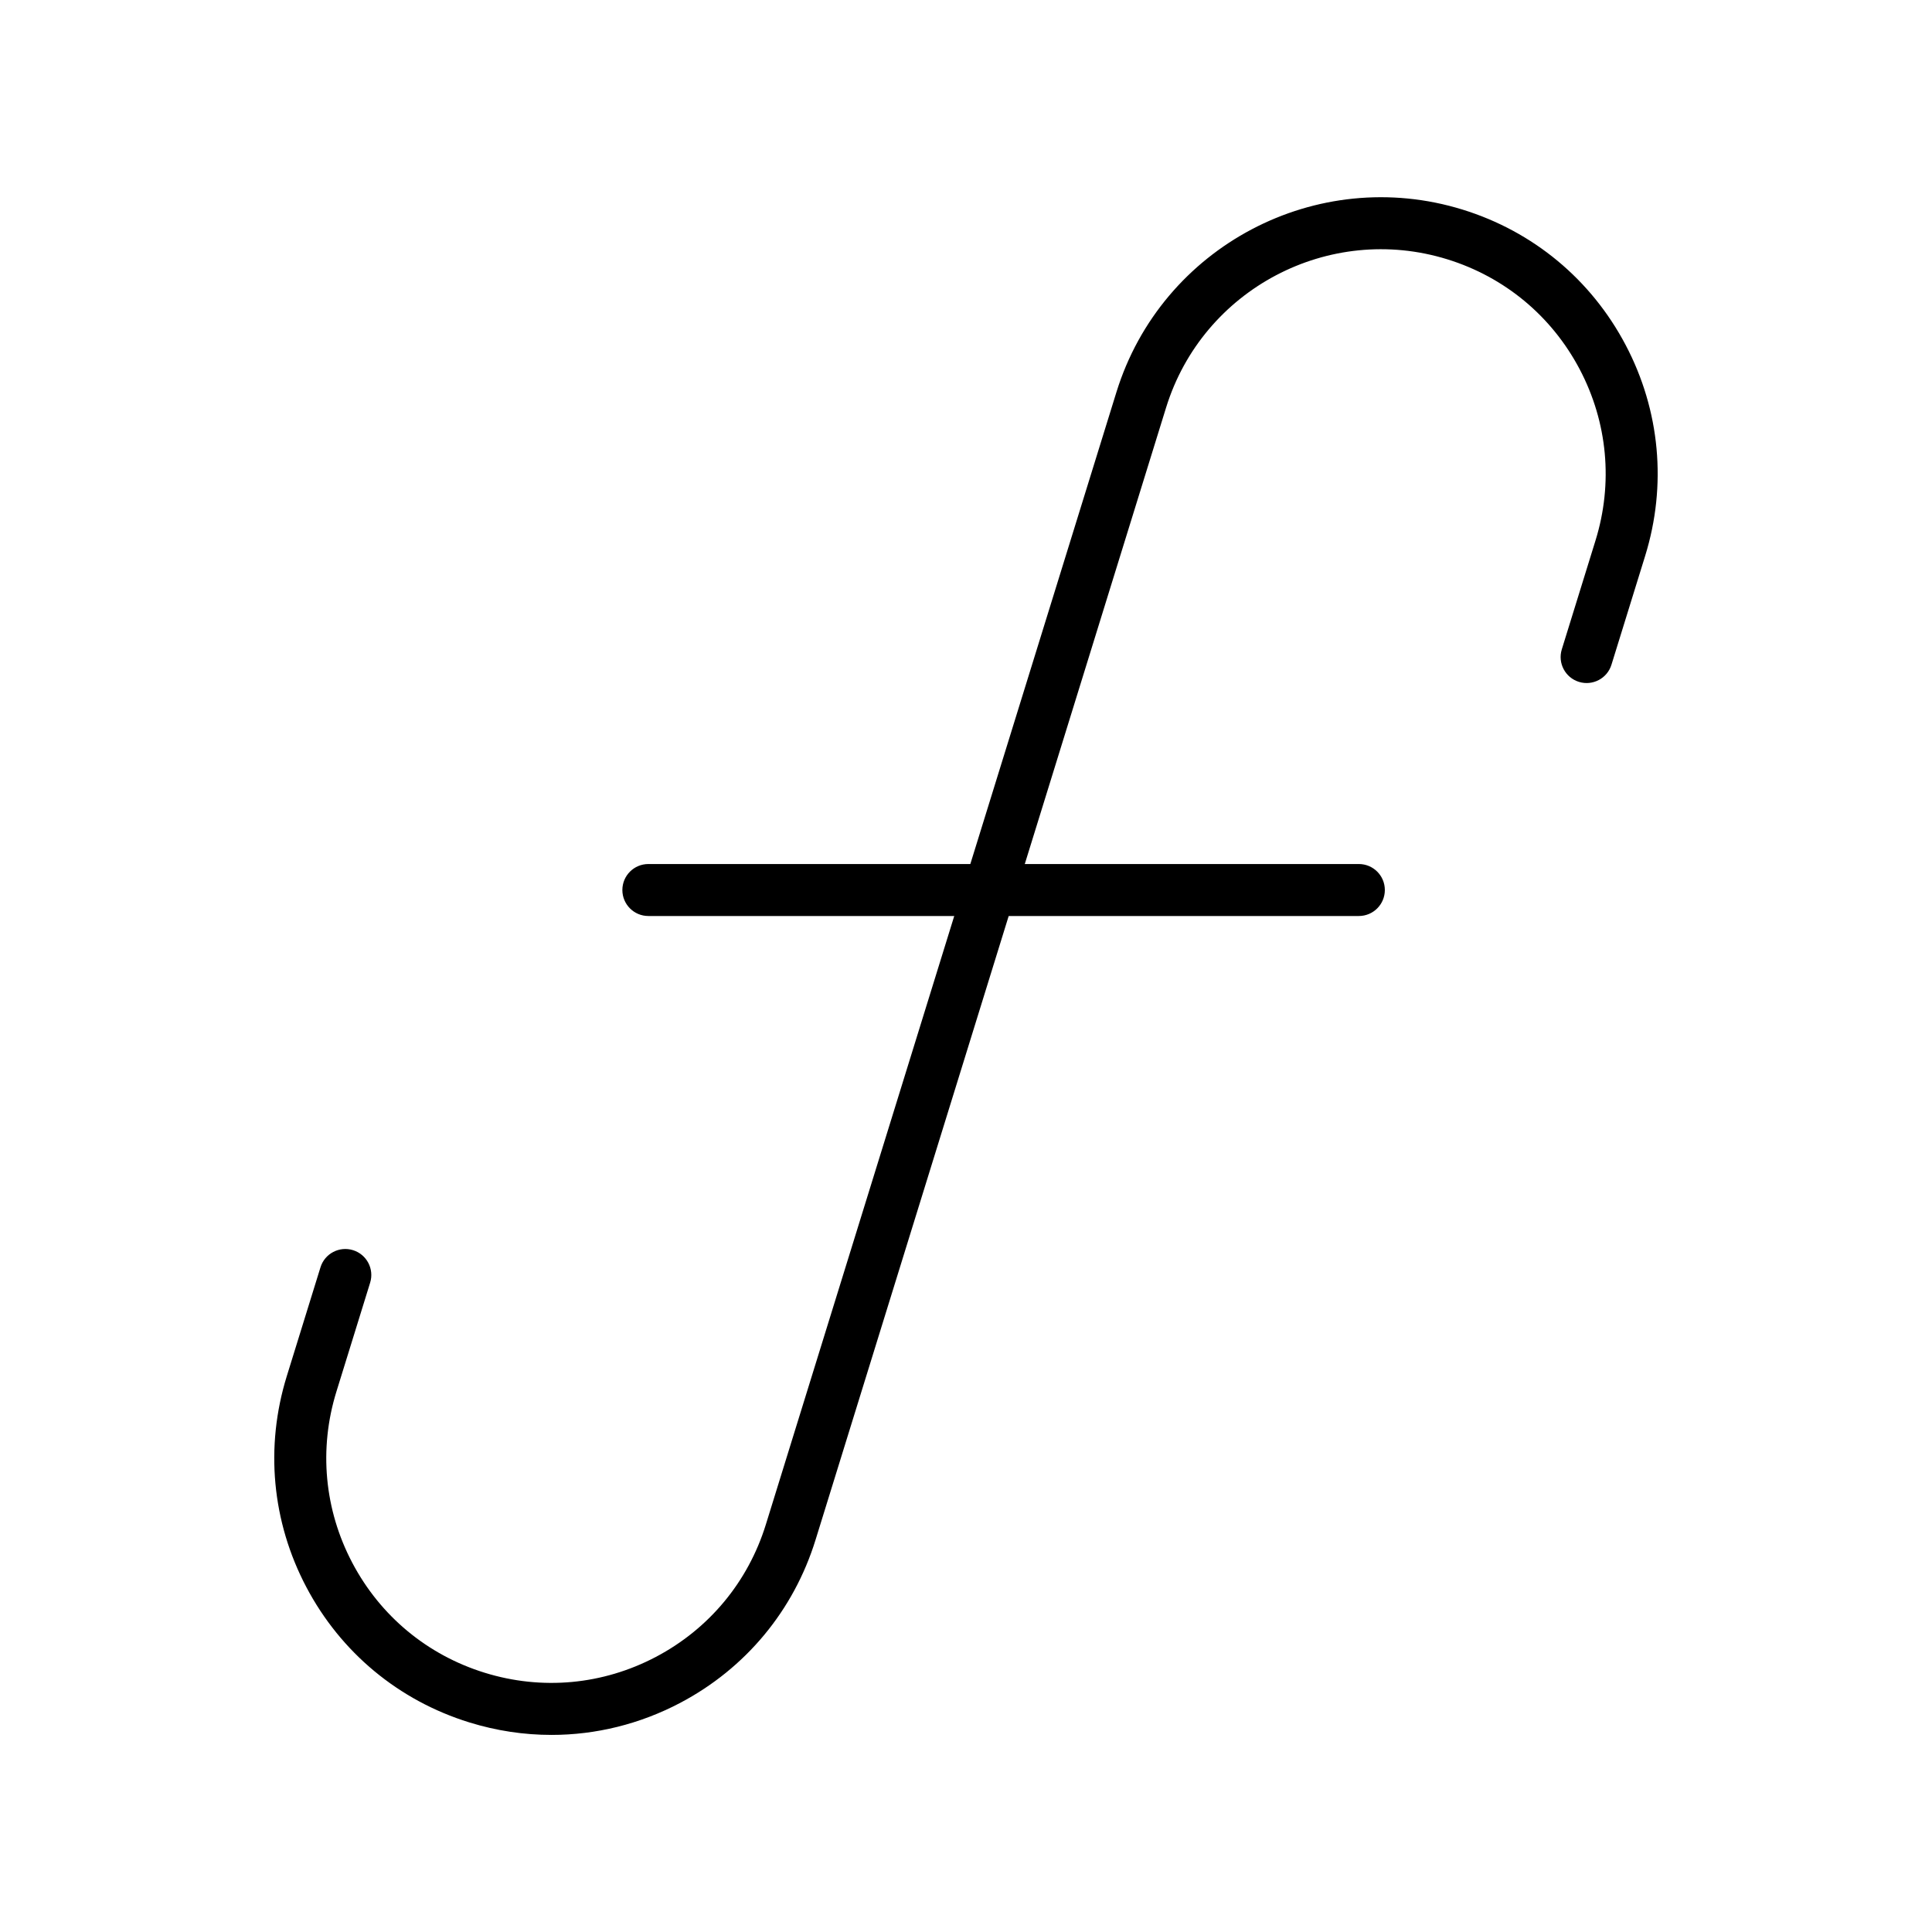 <?xml version="1.0" encoding="UTF-8"?>
<!-- The Best Svg Icon site in the world: iconSvg.co, Visit us! https://iconsvg.co -->
<svg fill="#000000" width="800px" height="800px" version="1.1" viewBox="144 144 512 512" xmlns="http://www.w3.org/2000/svg">
 <g>
  <path d="m290.15 603.77c-7.289 0-14.617-1.098-21.781-3.316-18.715-5.793-34.051-18.527-43.188-35.855-9.137-17.328-10.977-37.18-5.184-55.895l8.934-28.855c1.125-3.633 4.984-5.668 8.617-4.543 3.633 1.125 5.668 4.981 4.543 8.617l-8.934 28.855c-4.707 15.199-3.211 31.32 4.211 45.395s19.875 24.418 35.074 29.121c15.199 4.707 31.32 3.211 45.395-4.207 14.074-7.422 24.418-19.875 29.121-35.074l92.906-300.09c11.961-38.633 53.117-60.328 91.75-48.371 18.715 5.793 34.051 18.527 43.188 35.859 9.137 17.328 10.977 37.18 5.184 55.895l-8.934 28.855c-1.125 3.633-4.981 5.668-8.617 4.543-3.633-1.125-5.668-4.984-4.543-8.617l8.934-28.855c4.707-15.199 3.211-31.32-4.207-45.395-7.422-14.074-19.875-24.418-35.074-29.121-31.375-9.715-64.805 7.91-74.516 39.285l-92.906 300.09c-5.793 18.715-18.527 34.051-35.859 43.188-10.695 5.633-22.352 8.492-34.113 8.492z"/>
  <path d="m504.11 386.75h-188.29c-3.805 0-6.887-3.082-6.887-6.887 0-3.805 3.082-6.887 6.887-6.887h188.29c3.805 0 6.887 3.082 6.887 6.887 0 3.801-3.082 6.887-6.887 6.887z"/>
 </g>
</svg>